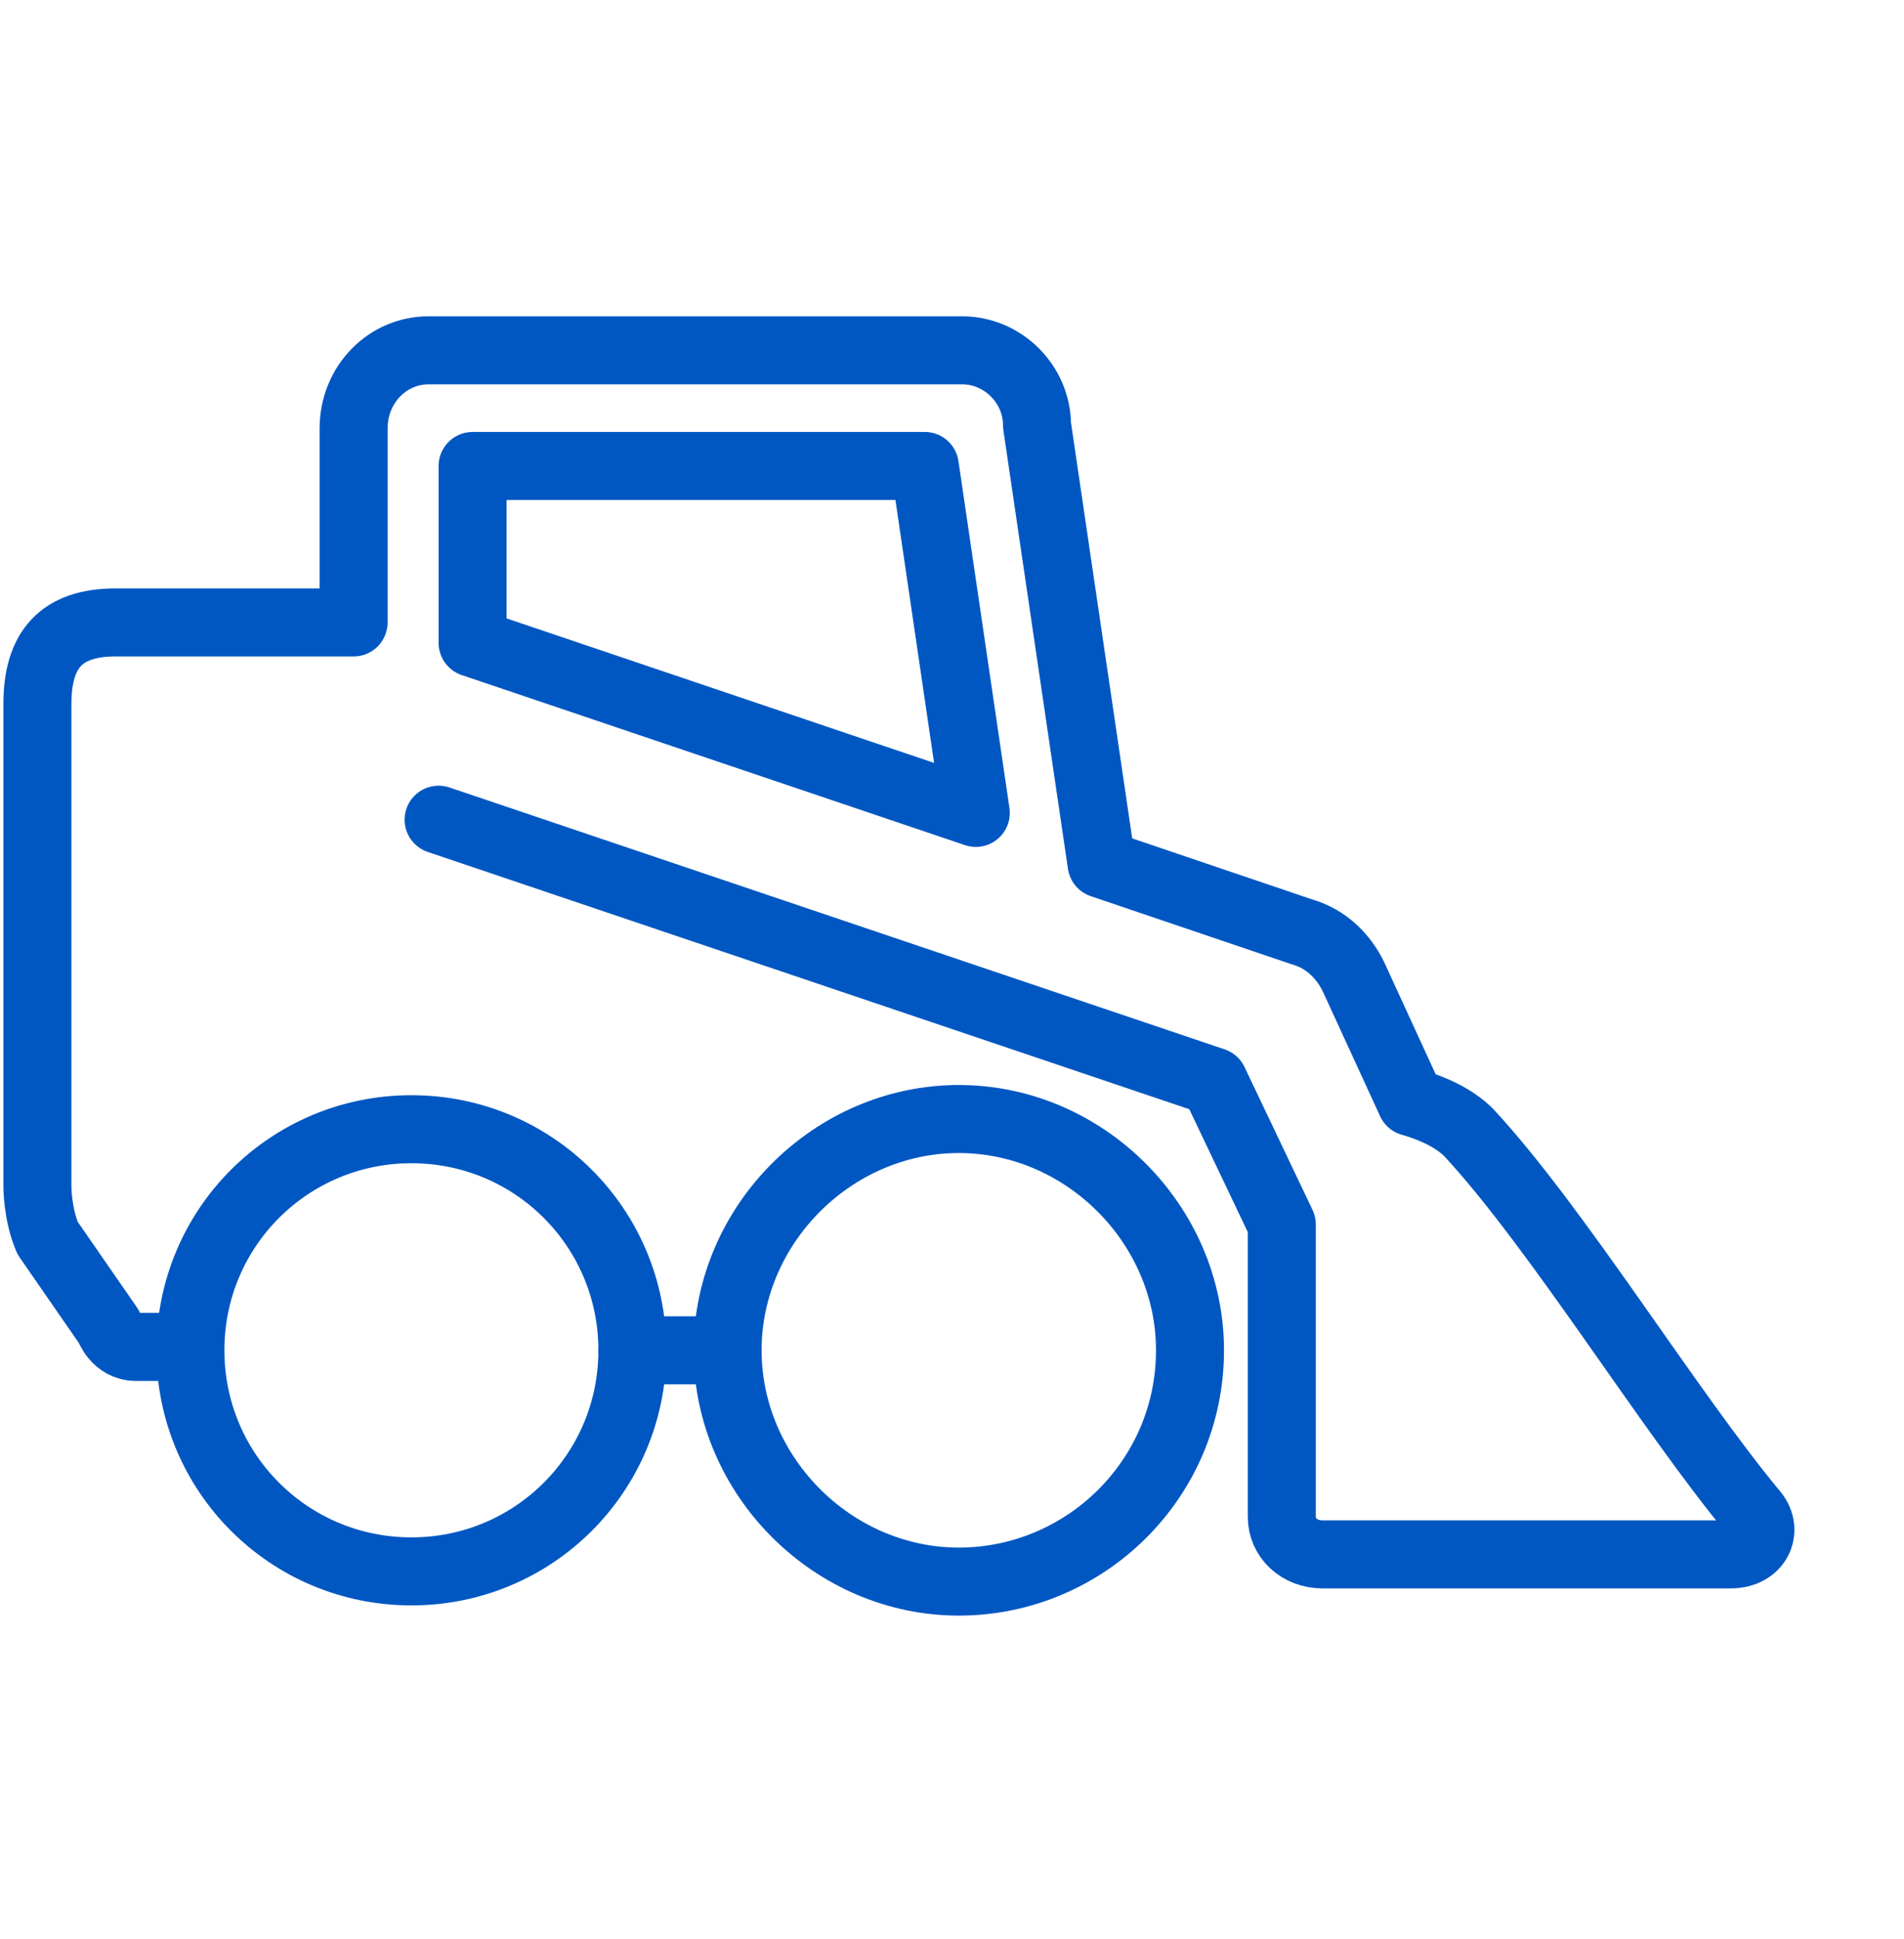 <?xml version="1.0" encoding="utf-8"?>
<!DOCTYPE svg PUBLIC "-//W3C//DTD SVG 1.1//EN" "http://www.w3.org/Graphics/SVG/1.1/DTD/svg11.dtd">
<svg class="emc-icon icon-equipment-dealers" role="graphics-symbol" aria-label="Equipment Dealers" focusable="false" xmlns="http://www.w3.org/2000/svg" viewBox="0 0 56 57" fill="none">
  <defs>
    <style type="text/css">
      .blue{fill:none;stroke:#0057c2;stroke-width:2;stroke-linecap:round;stroke-linejoin:round;stroke-miterlimit:10;}
    </style>
    <link href="https://ux-cdn.emcins.com/dist/css/v2/svg.css" type="text/css" rel="stylesheet" xmlns="http://www.w3.org/1999/xhtml"/>
  </defs>
    <path class="blue" d="M12.9,24.1l22.8,7.7,2,4.2v8.6c0,.6.5,1.1,1.2,1.1h12c.8,0,1.1-.7.7-1.2-2.5-3-5.8-8.4-8.4-11.2-.4-.4-1-.7-1.7-.9l-1.7-3.7c-.3-.6-.8-1.1-1.5-1.3l-5.9-2-1.9-12.9c0-1.2-1-2.2-2.2-2.2h-15.7c-1.2,0-2.2,1-2.2,2.3v5.7H3.4c-1.6,0-2.3.8-2.3,2.4v14.2s0,.8.3,1.5l1.8,2.6s.2.6.8.6h1.1"/>
    <line class="blue" x1="18.6" y1="39.7" x2="21.3" y2="39.7"/>
    <polygon class="blue" points="13.9 18.9 13.9 13.7 27.2 13.7 28.7 23.9 13.9 18.9"/>
    <path class="blue" d="M18.6,39.7c0,3.6-2.9,6.5-6.5,6.5s-6.5-2.9-6.5-6.5,2.9-6.5,6.5-6.5,6.5,2.9,6.5,6.5Z"/>
    <path class="blue" d="M35,39.7c0,3.8-3.1,6.8-6.8,6.8s-6.8-3.1-6.8-6.8,3.1-6.8,6.8-6.8,6.8,3.1,6.8,6.8Z"/>
</svg>